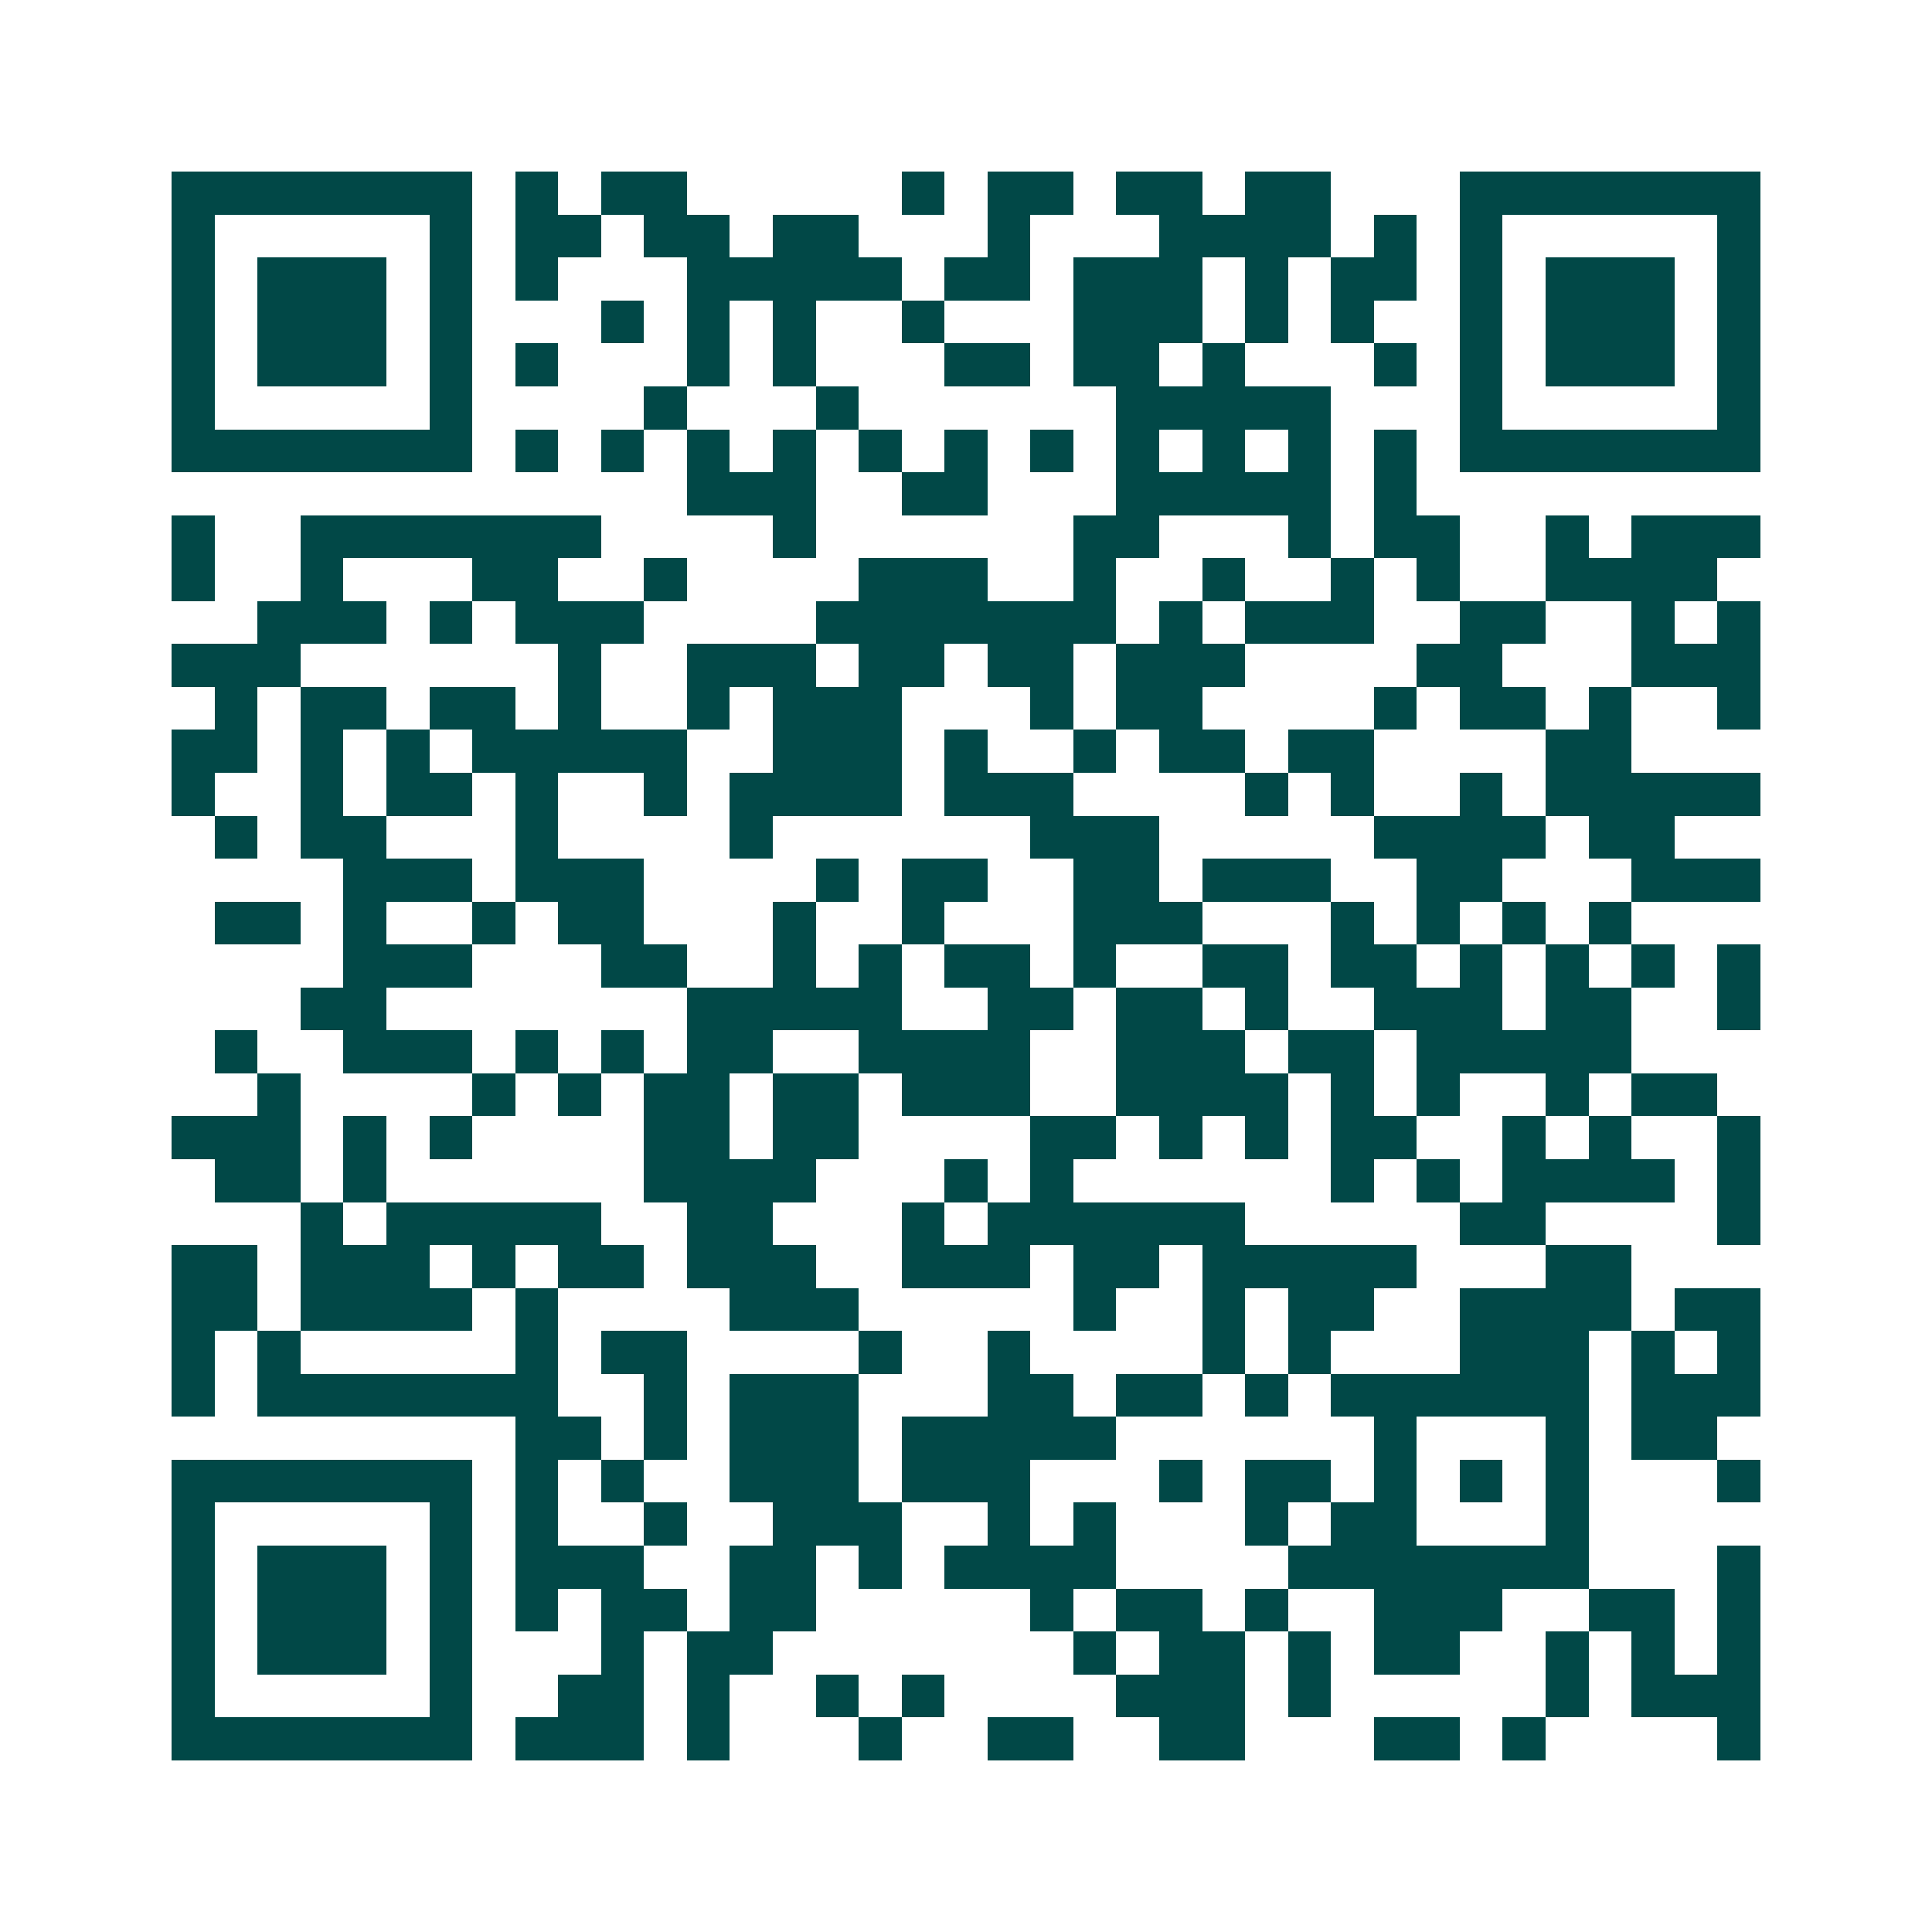 <svg xmlns="http://www.w3.org/2000/svg" width="200" height="200" viewBox="0 0 45 45" shape-rendering="crispEdges"><path fill="#ffffff" d="M0 0h45v45H0z"/><path stroke="#014847" d="M4 4.5h7m1 0h1m1 0h2m5 0h1m1 0h2m1 0h2m1 0h2m3 0h7M4 5.5h1m5 0h1m1 0h2m1 0h2m1 0h2m3 0h1m3 0h4m1 0h1m1 0h1m5 0h1M4 6.5h1m1 0h3m1 0h1m1 0h1m3 0h5m1 0h2m1 0h3m1 0h1m1 0h2m1 0h1m1 0h3m1 0h1M4 7.5h1m1 0h3m1 0h1m3 0h1m1 0h1m1 0h1m2 0h1m3 0h3m1 0h1m1 0h1m2 0h1m1 0h3m1 0h1M4 8.5h1m1 0h3m1 0h1m1 0h1m3 0h1m1 0h1m3 0h2m1 0h2m1 0h1m3 0h1m1 0h1m1 0h3m1 0h1M4 9.5h1m5 0h1m4 0h1m3 0h1m6 0h5m3 0h1m5 0h1M4 10.5h7m1 0h1m1 0h1m1 0h1m1 0h1m1 0h1m1 0h1m1 0h1m1 0h1m1 0h1m1 0h1m1 0h1m1 0h7M16 11.5h3m2 0h2m3 0h5m1 0h1M4 12.5h1m2 0h7m4 0h1m6 0h2m3 0h1m1 0h2m2 0h1m1 0h3M4 13.5h1m2 0h1m3 0h2m2 0h1m4 0h3m2 0h1m2 0h1m2 0h1m1 0h1m2 0h4M6 14.5h3m1 0h1m1 0h3m4 0h7m1 0h1m1 0h3m2 0h2m2 0h1m1 0h1M4 15.5h3m6 0h1m2 0h3m1 0h2m1 0h2m1 0h3m4 0h2m3 0h3M5 16.5h1m1 0h2m1 0h2m1 0h1m2 0h1m1 0h3m3 0h1m1 0h2m4 0h1m1 0h2m1 0h1m2 0h1M4 17.5h2m1 0h1m1 0h1m1 0h5m2 0h3m1 0h1m2 0h1m1 0h2m1 0h2m4 0h2M4 18.5h1m2 0h1m1 0h2m1 0h1m2 0h1m1 0h4m1 0h3m4 0h1m1 0h1m2 0h1m1 0h5M5 19.5h1m1 0h2m3 0h1m4 0h1m6 0h3m5 0h4m1 0h2M8 20.5h3m1 0h3m4 0h1m1 0h2m2 0h2m1 0h3m2 0h2m3 0h3M5 21.5h2m1 0h1m2 0h1m1 0h2m3 0h1m2 0h1m3 0h3m3 0h1m1 0h1m1 0h1m1 0h1M8 22.5h3m3 0h2m2 0h1m1 0h1m1 0h2m1 0h1m2 0h2m1 0h2m1 0h1m1 0h1m1 0h1m1 0h1M7 23.5h2m7 0h5m2 0h2m1 0h2m1 0h1m2 0h3m1 0h2m2 0h1M5 24.5h1m2 0h3m1 0h1m1 0h1m1 0h2m2 0h4m2 0h3m1 0h2m1 0h5M6 25.5h1m4 0h1m1 0h1m1 0h2m1 0h2m1 0h3m2 0h4m1 0h1m1 0h1m2 0h1m1 0h2M4 26.5h3m1 0h1m1 0h1m4 0h2m1 0h2m4 0h2m1 0h1m1 0h1m1 0h2m2 0h1m1 0h1m2 0h1M5 27.5h2m1 0h1m6 0h4m3 0h1m1 0h1m6 0h1m1 0h1m1 0h4m1 0h1M7 28.5h1m1 0h5m2 0h2m3 0h1m1 0h6m5 0h2m4 0h1M4 29.5h2m1 0h3m1 0h1m1 0h2m1 0h3m2 0h3m1 0h2m1 0h5m3 0h2M4 30.5h2m1 0h4m1 0h1m4 0h3m5 0h1m2 0h1m1 0h2m2 0h4m1 0h2M4 31.5h1m1 0h1m5 0h1m1 0h2m4 0h1m2 0h1m4 0h1m1 0h1m3 0h3m1 0h1m1 0h1M4 32.5h1m1 0h7m2 0h1m1 0h3m3 0h2m1 0h2m1 0h1m1 0h6m1 0h3M12 33.5h2m1 0h1m1 0h3m1 0h5m6 0h1m3 0h1m1 0h2M4 34.5h7m1 0h1m1 0h1m2 0h3m1 0h3m3 0h1m1 0h2m1 0h1m1 0h1m1 0h1m3 0h1M4 35.5h1m5 0h1m1 0h1m2 0h1m2 0h3m2 0h1m1 0h1m3 0h1m1 0h2m3 0h1M4 36.5h1m1 0h3m1 0h1m1 0h3m2 0h2m1 0h1m1 0h4m4 0h7m3 0h1M4 37.5h1m1 0h3m1 0h1m1 0h1m1 0h2m1 0h2m5 0h1m1 0h2m1 0h1m2 0h3m2 0h2m1 0h1M4 38.5h1m1 0h3m1 0h1m3 0h1m1 0h2m7 0h1m1 0h2m1 0h1m1 0h2m2 0h1m1 0h1m1 0h1M4 39.5h1m5 0h1m2 0h2m1 0h1m2 0h1m1 0h1m4 0h3m1 0h1m5 0h1m1 0h3M4 40.5h7m1 0h3m1 0h1m3 0h1m2 0h2m2 0h2m3 0h2m1 0h1m4 0h1"/></svg>
